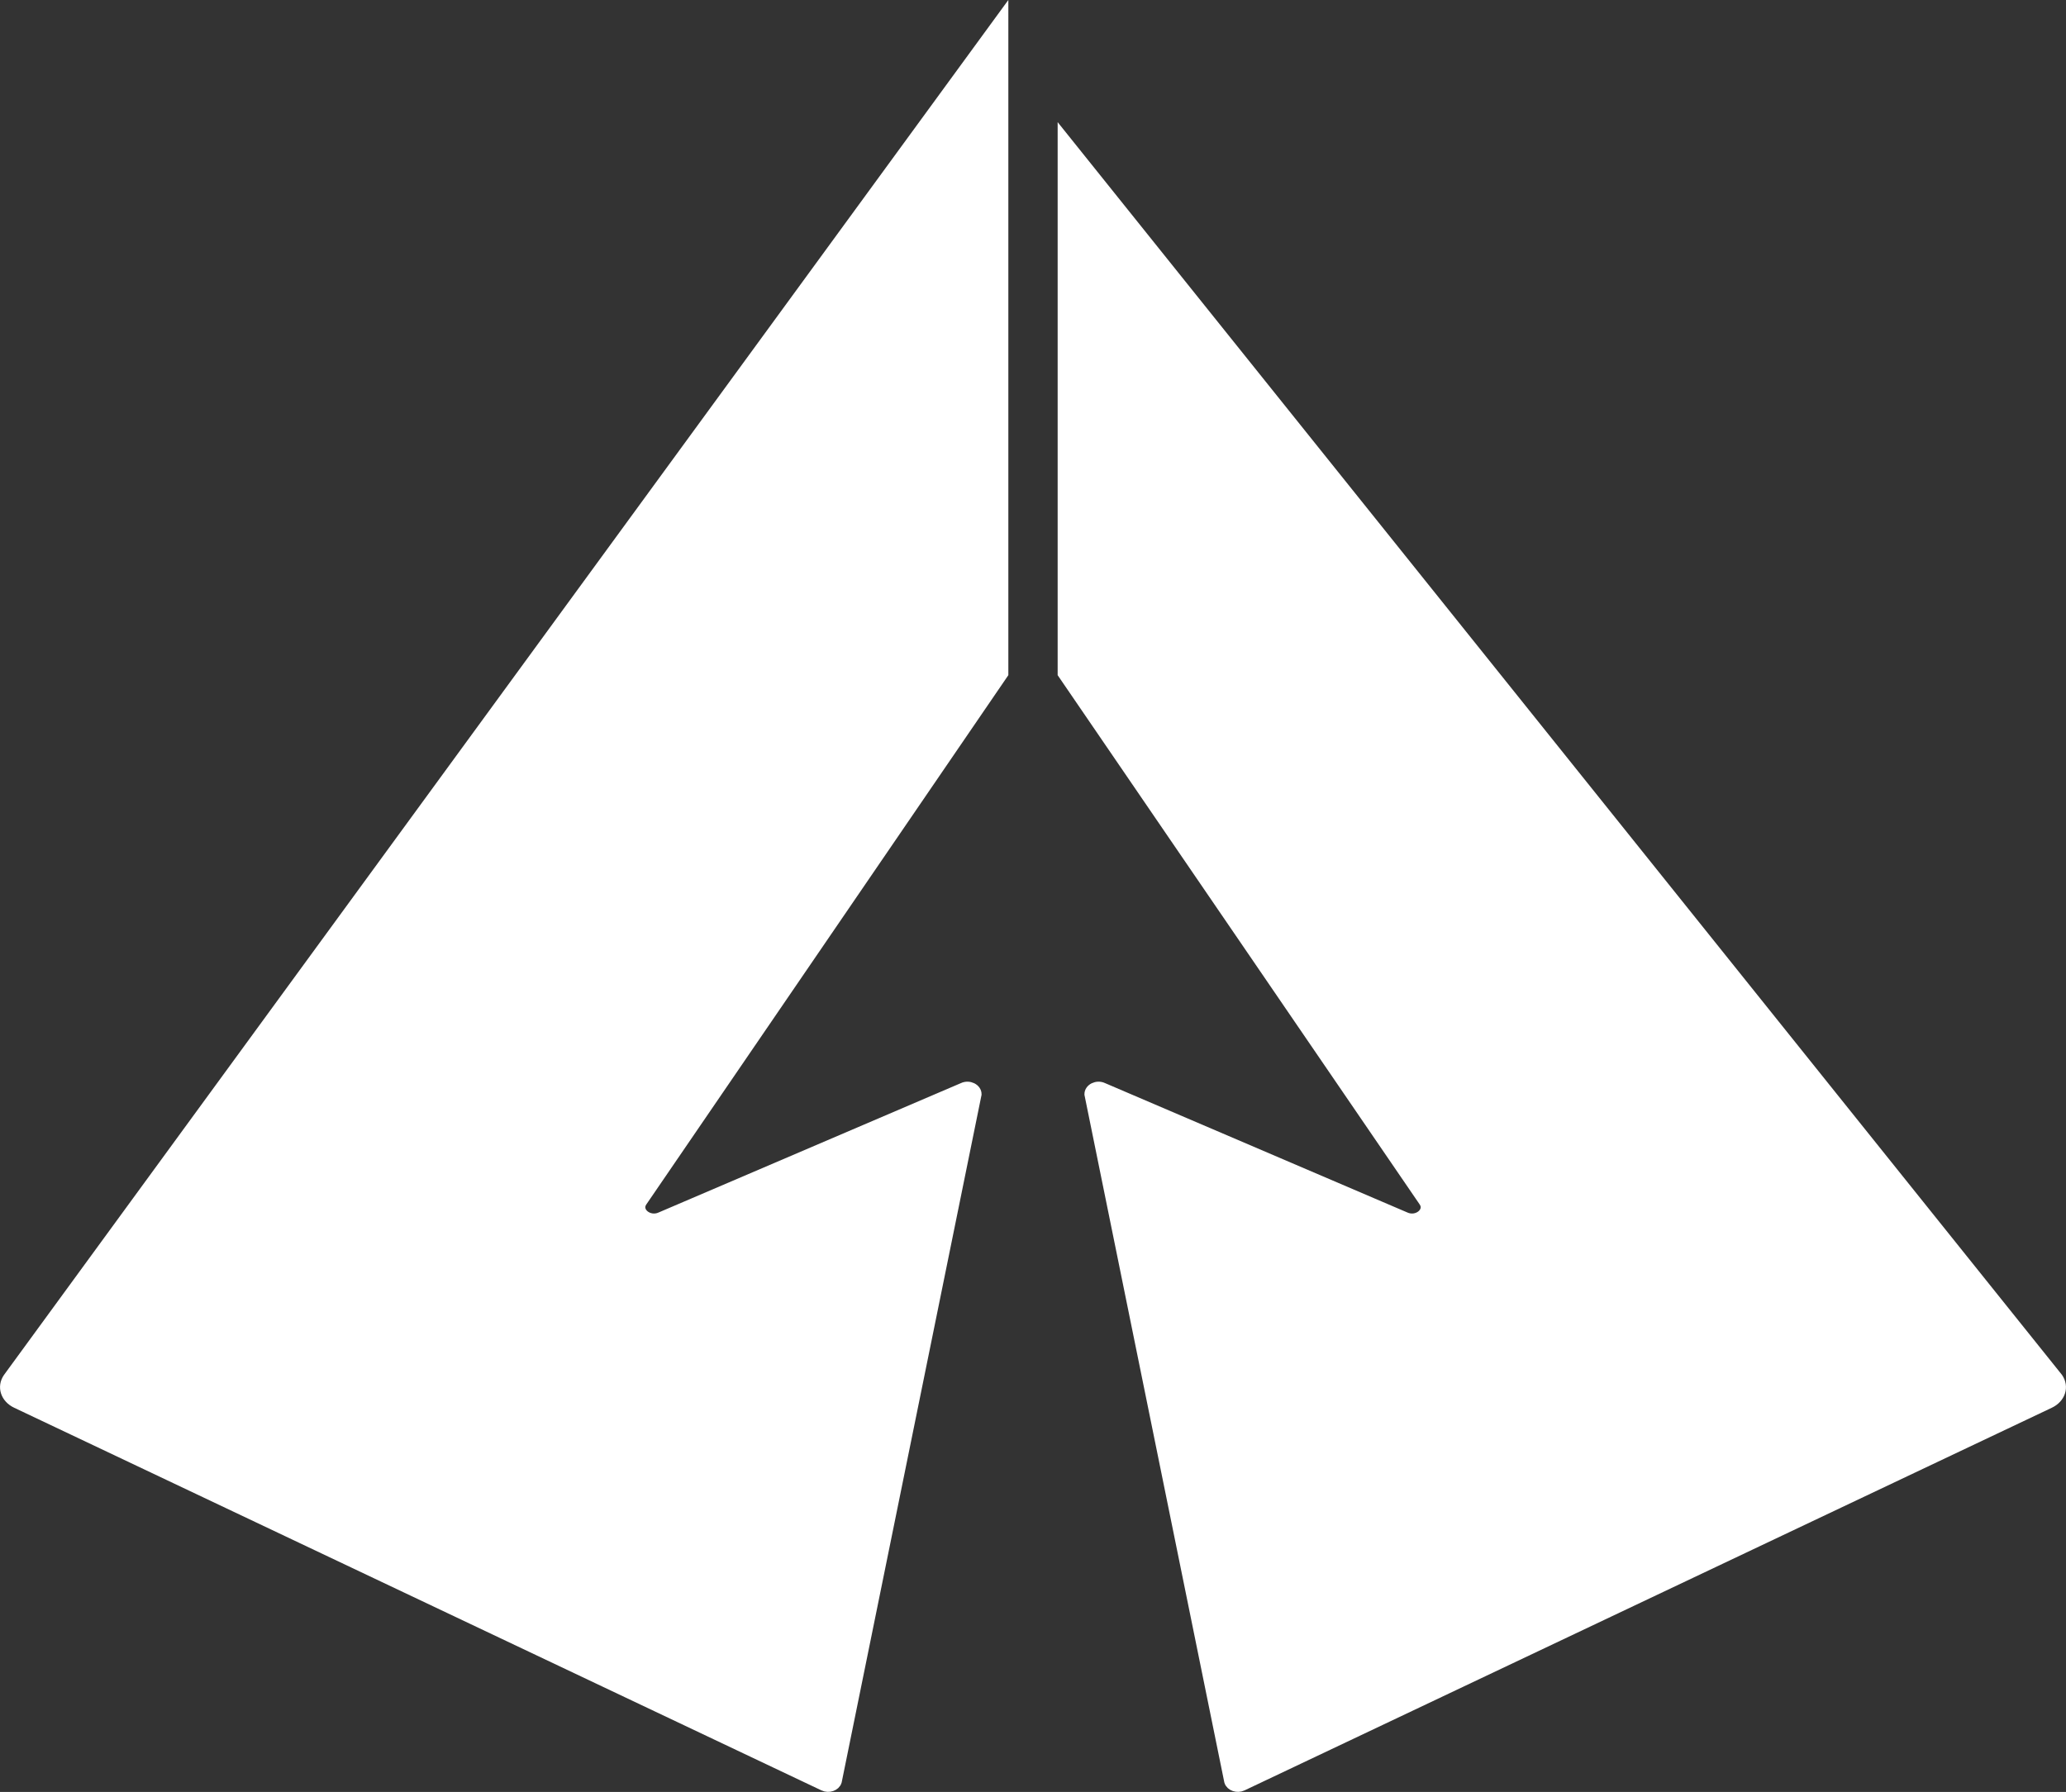 <svg viewBox="0 0 209.11 181.42" xmlns="http://www.w3.org/2000/svg" data-name="Layer 2" id="Layer_2">
  <rect x="0" y="0" width="209.11" height="181.42" fill="#333333" stroke="none"/>
  <defs>
    <style>
      .cls-1 {
        fill: #fff;
        stroke: #fff;
        stroke-miterlimit: 10;
      }
    </style>
  </defs>
  <g data-name="Layer 6" id="Layer_6">
    <path d="M107.55,13.79l100.75,125.7c.63.91.26,2.06-.84,2.58l-81.71,38.74c-.52.25-1.19.02-1.34-.46h0l-14.15-69.57c0-.58.77-.96,1.38-.67l30.58,13.09c1.22.58,2.59-.54,1.88-1.55l-36.55-53.45V13.79Z" class="cls-1"></path>
    <path d="M101.56,1.53L.81,139.49c-.63.91-.26,2.06.84,2.58l81.71,38.74c.52.25,1.19.02,1.34-.46h0l14.15-69.57c0-.58-.77-.96-1.38-.67l-30.58,13.09c-1.22.58-2.59-.54-1.88-1.55l36.55-53.45V1.53Z" class="cls-1"></path>
  </g>
</svg>
